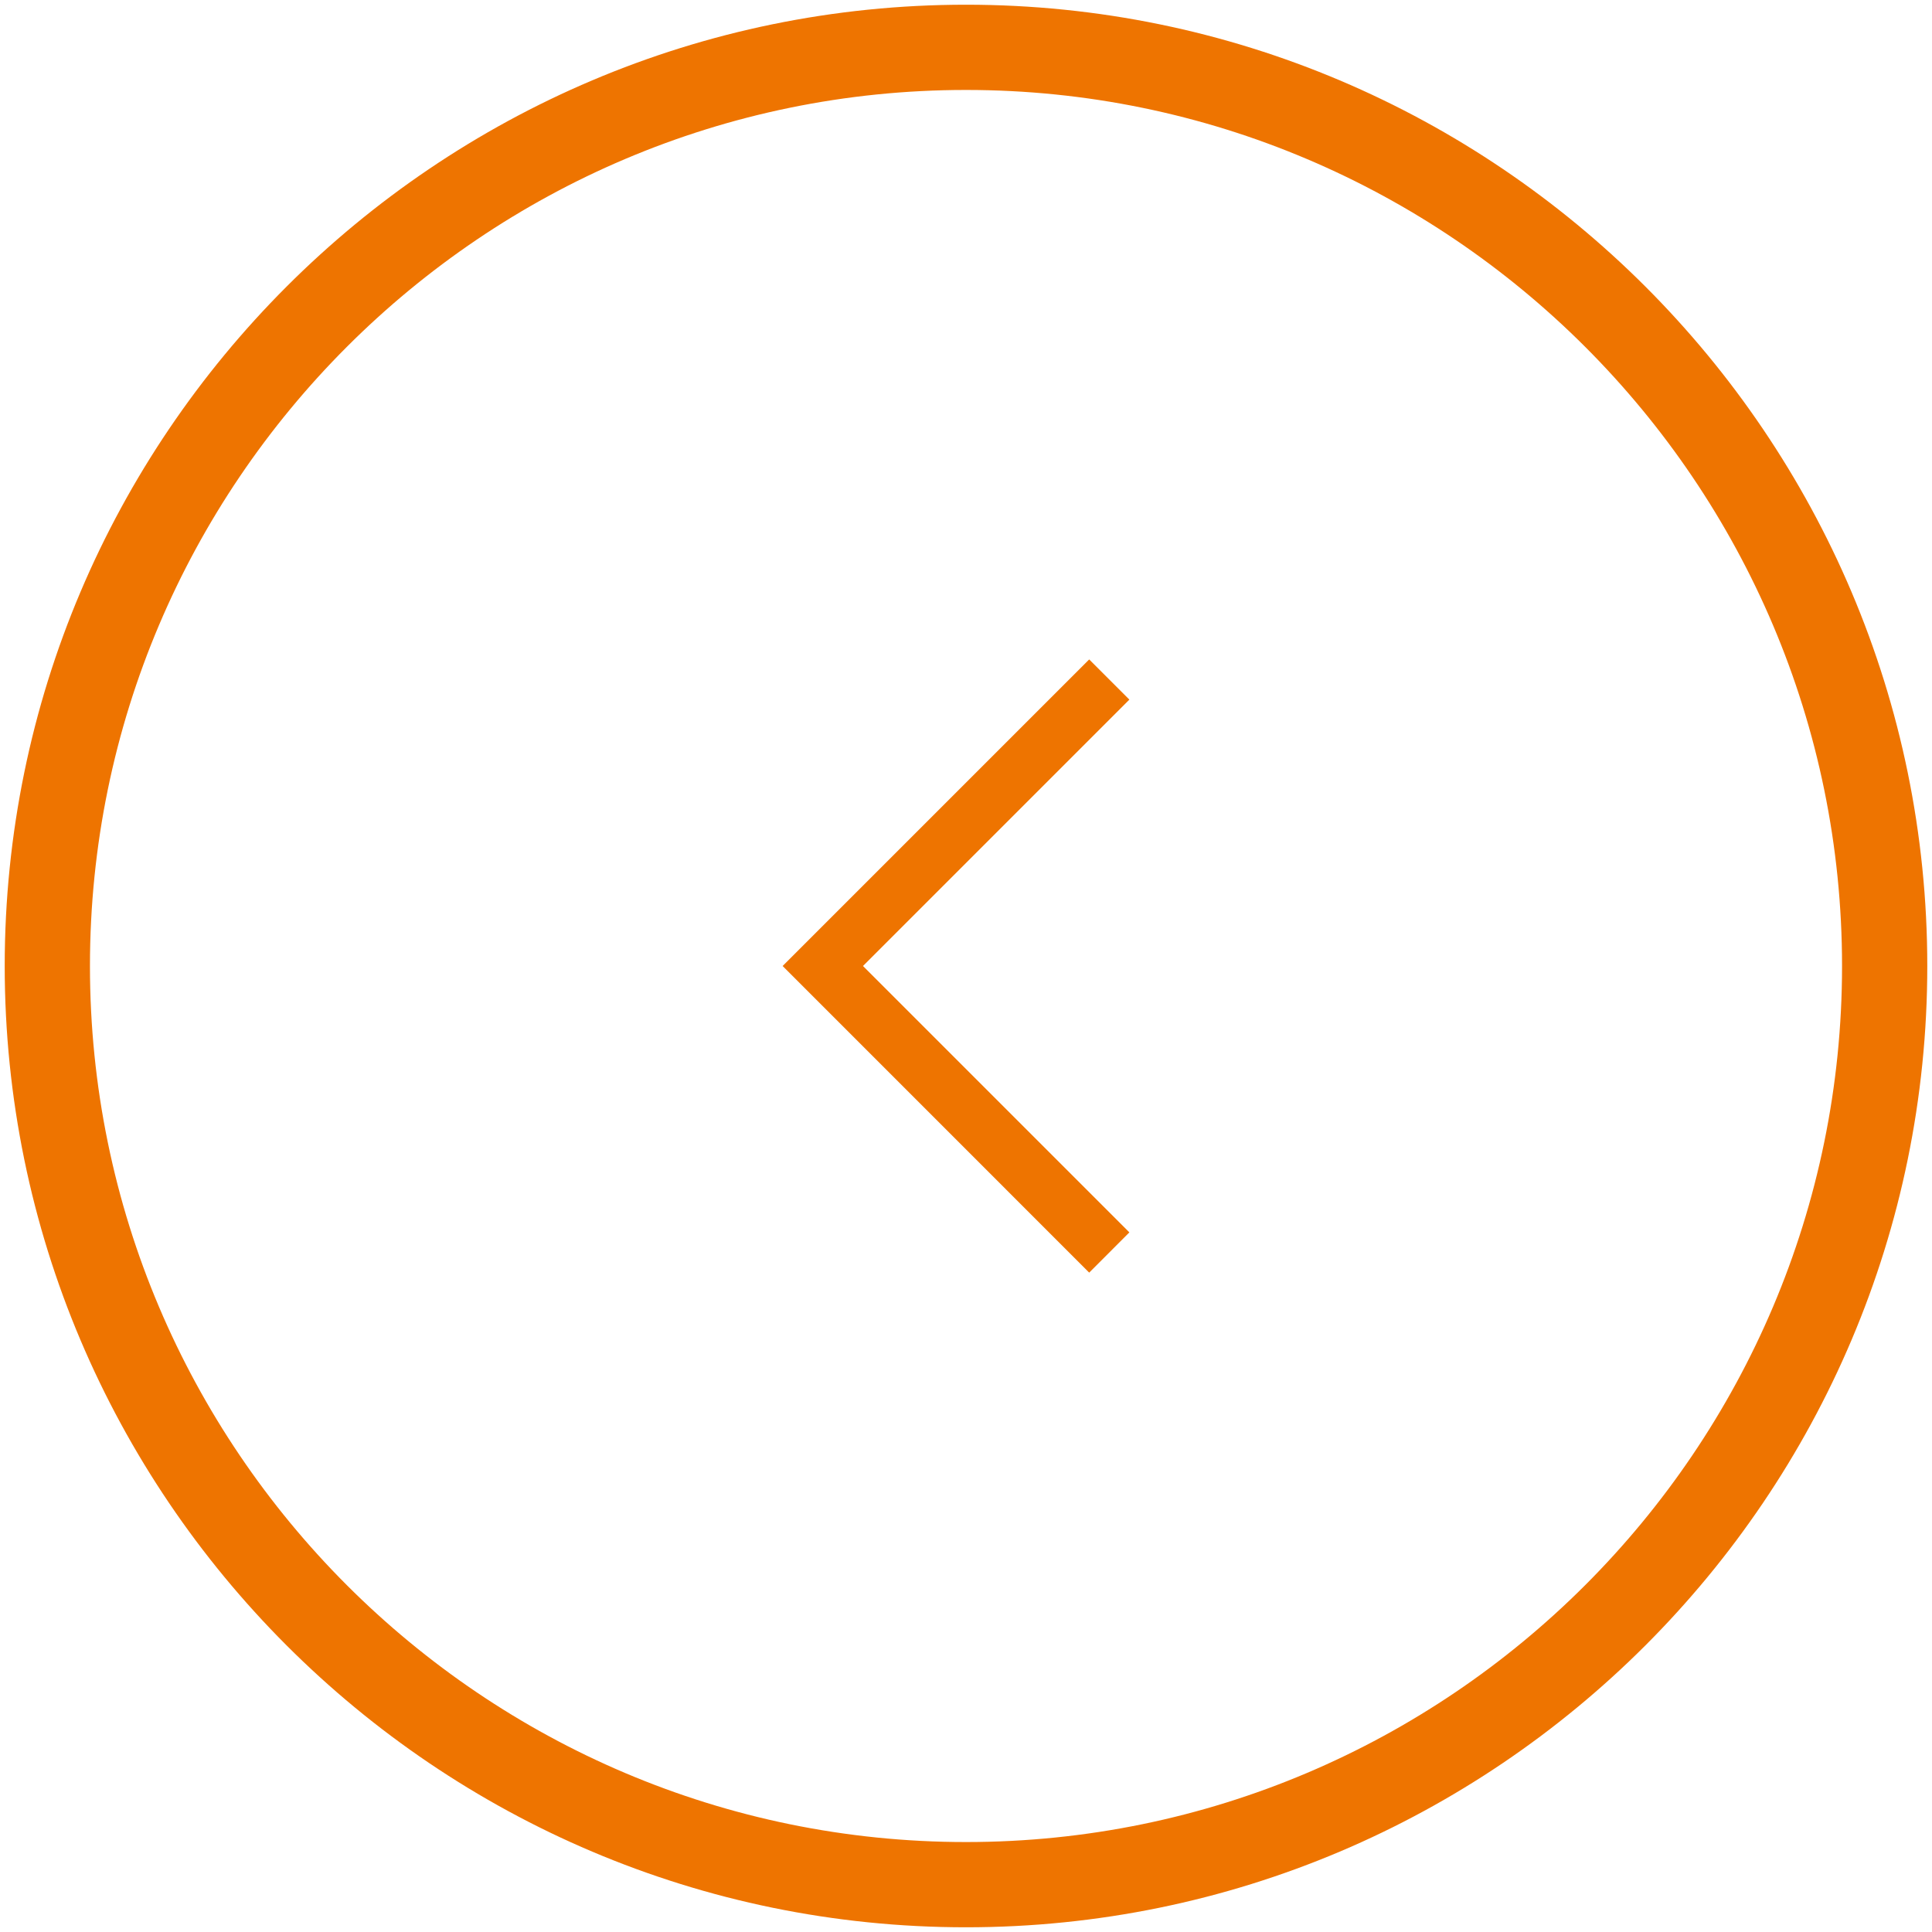 <?xml version="1.0" encoding="utf-8"?>
<!-- Generator: Adobe Illustrator 16.0.0, SVG Export Plug-In . SVG Version: 6.00 Build 0)  -->
<!DOCTYPE svg PUBLIC "-//W3C//DTD SVG 1.1//EN" "http://www.w3.org/Graphics/SVG/1.1/DTD/svg11.dtd">
<svg version="1.1" xmlns="http://www.w3.org/2000/svg" xmlns:xlink="http://www.w3.org/1999/xlink" x="0px" y="0px" width="34px"
	 height="34px" viewBox="0 0 34 34" enable-background="new 0 0 34 34" xml:space="preserve">

<g id="Calque_2">
	<polygon fill="#EE7400" points="19.168,22.396 13.773,17 19.168,11.605 19.875,12.312 15.187,17 19.875,21.688 	"/>
	<path fill="#EE7400" d="M17,33.917C7.672,33.917,0.083,26.328,0.083,17C0.083,7.672,7.672,0.083,17,0.083
		c9.328,0,16.917,7.589,16.917,16.917C33.917,26.328,26.328,33.917,17,33.917z M17,1.583C8.5,1.583,1.583,8.5,1.583,17
		C1.583,25.501,8.5,32.417,17,32.417c8.501,0,15.417-6.916,15.417-15.417C32.417,8.5,25.501,1.583,17,1.583z"/>
</g>
</svg>
